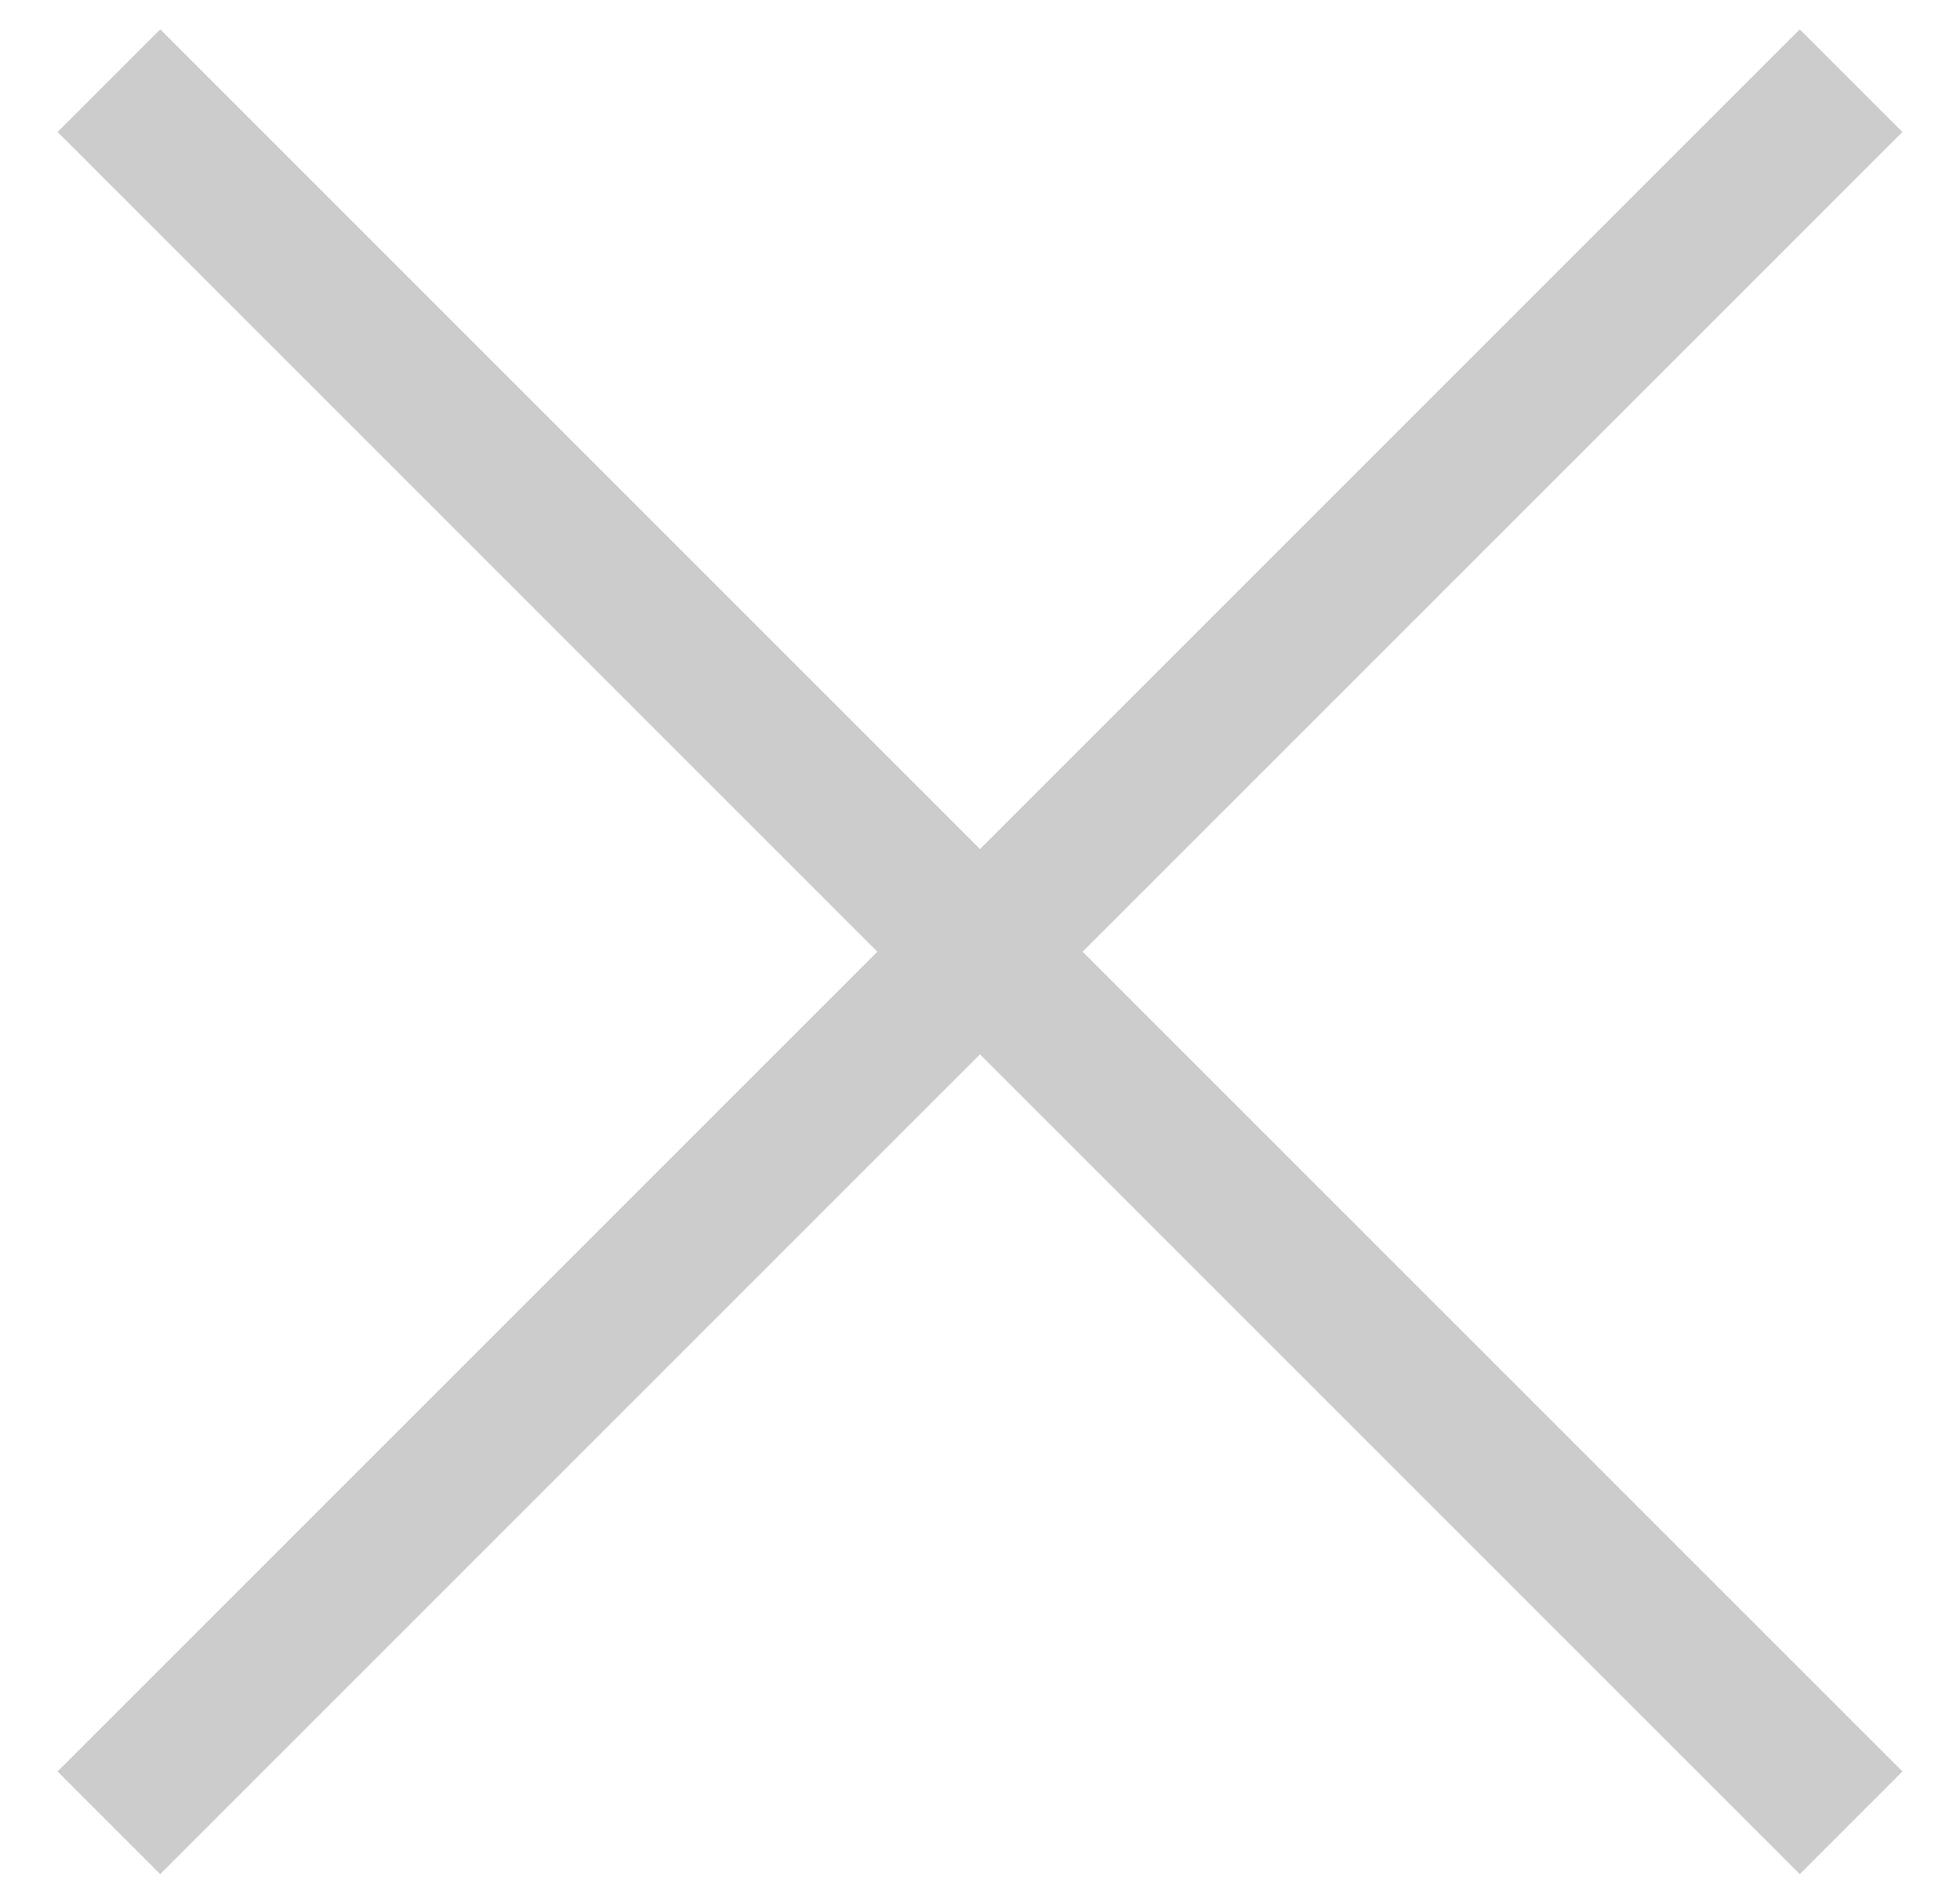 <svg viewBox="0 0 27 26" fill="none" xmlns="http://www.w3.org/2000/svg">
<path d="M1.5 1.111L25.5 25.111" stroke="#CCCCCC" stroke-width="2"/>
<path d="M25.5 1.111L1.5 25.111" stroke="#CCCCCC" stroke-width="2"/>
</svg>
